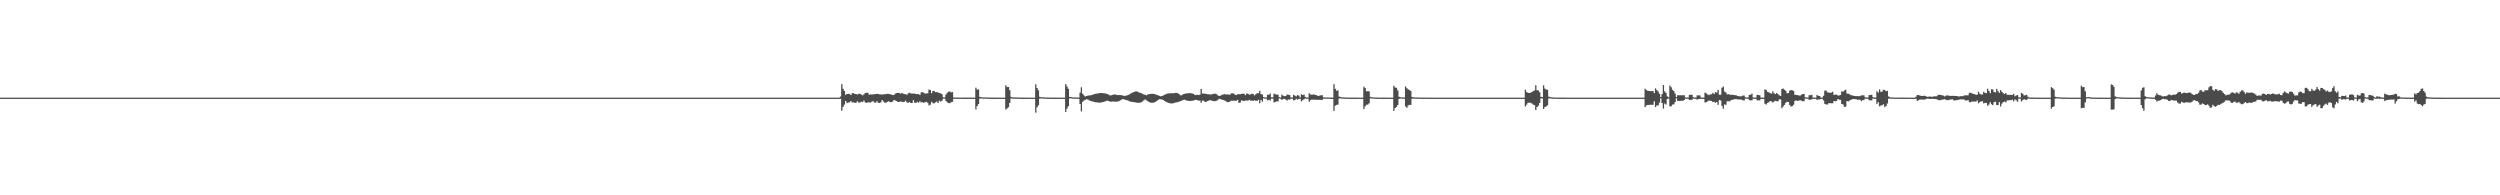 <?xml version="1.0" encoding="UTF-8"?>
<svg xmlns="http://www.w3.org/2000/svg" width="1920" height="150">
  <path d="M0 75.000h1v1.000H0zM1 75.000h1v1.000H1zM2 75.000h1v1.000H2zM3 75.000h1v1.000H3zM4 75.000h1v1.000H4zM5 75.000h1v1.000H5zM6 75.000h1v1.000H6zM7 75.000h1v1.000H7zM8 75.000h1v1.000H8zM9 75.000h1v1.000H9zM10 75.000h1v1.000H10zM11 75.000h1v1.000H11zM12 75.000h1v1.000H12zM13 75.000h1v1.000H13zM14 75.000h1v1.000H14zM15 75.000h1v1.000H15zM16 75.000h1v1.000H16zM17 75.000h1v1.000H17zM18 75.000h1v1.000H18zM19 75.000h1v1.000H19zM20 75.000h1v1.000H20zM21 75.000h1v1.000H21zM22 75.000h1v1.000H22zM23 75.000h1v1.000H23zM24 75.000h1v1.000H24zM25 75.000h1v1.000H25zM26 75.000h1v1.000H26zM27 75.000h1v1.000H27zM28 75.000h1v1.000H28zM29 75.000h1v1.000H29zM30 75.000h1v1.000H30zM31 75.000h1v1.000H31zM32 75.000h1v1.000H32zM33 75.000h1v1.000H33zM34 75.000h1v1.000H34zM35 75.000h1v1.000H35zM36 75.000h1v1.000H36zM37 75.000h1v1.000H37zM38 75.000h1v1.000H38zM39 75.000h1v1.000H39zM40 75.000h1v1.000H40zM41 75.000h1v1.000H41zM42 75.000h1v1.000H42zM43 75.000h1v1.000H43zM44 75.000h1v1.000H44zM45 75.000h1v1.000H45zM46 75.000h1v1.000H46zM47 75.000h1v1.000H47zM48 75.000h1v1.000H48zM49 75.000h1v1.000H49zM50 75.000h1v1.000H50zM51 75.000h1v1.000H51zM52 75.000h1v1.000H52zM53 75.000h1v1.000H53zM54 75.000h1v1.000H54zM55 75.000h1v1.000H55zM56 75.000h1v1.000H56zM57 75.000h1v1.000H57zM58 75.000h1v1.000H58zM59 75.000h1v1.000H59zM60 75.000h1v1.000H60zM61 75.000h1v1.000H61zM62 75.000h1v1.000H62zM63 75.000h1v1.000H63zM64 75.000h1v1.000H64zM65 75.000h1v1.000H65zM66 75.000h1v1.000H66zM67 75.000h1v1.000H67zM68 75.000h1v1.000H68zM69 75.000h1v1.000H69zM70 75.000h1v1.000H70zM71 75.000h1v1.000H71zM72 75.000h1v1.000H72zM73 75.000h1v1.000H73zM74 75.000h1v1.000H74zM75 75.000h1v1.000H75zM76 75.000h1v1.000H76zM77 75.000h1v1.000H77zM78 75.000h1v1.000H78zM79 75.000h1v1.000H79zM80 75.000h1v1.000H80zM81 75.000h1v1.000H81zM82 75.000h1v1.000H82zM83 75.000h1v1.000H83zM84 75.000h1v1.000H84zM85 75.000h1v1.000H85zM86 75.000h1v1.000H86zM87 75.000h1v1.000H87zM88 75.000h1v1.000H88zM89 75.000h1v1.000H89zM90 75.000h1v1.000H90zM91 75.000h1v1.000H91zM92 75.000h1v1.000H92zM93 75.000h1v1.000H93zM94 75.000h1v1.000H94zM95 75.000h1v1.000H95zM96 75.000h1v1.000H96zM97 75.000h1v1.000H97zM98 75.000h1v1.000H98zM99 75.000h1v1.000H99zM100 75.000h1v1.000H100zM101 75.000h1v1.000H101zM102 75.000h1v1.000H102zM103 75.000h1v1.000H103zM104 75.000h1v1.000H104zM105 75.000h1v1.000H105zM106 75.000h1v1.000H106zM107 75.000h1v1.000H107zM108 75.000h1v1.000H108zM109 75.000h1v1.000H109zM110 75.000h1v1.000H110zM111 75.000h1v1.000H111zM112 75.000h1v1.000H112zM113 75.000h1v1.000H113zM114 75.000h1v1.000H114zM115 75.000h1v1.000H115zM116 75.000h1v1.000H116zM117 75.000h1v1.000H117zM118 75.000h1v1.000H118zM119 75.000h1v1.000H119zM120 75.000h1v1.000H120zM121 75.000h1v1.000H121zM122 75.000h1v1.000H122zM123 75.000h1v1.000H123zM124 75.000h1v1.000H124zM125 75.000h1v1.000H125zM126 75.000h1v1.000H126zM127 75.000h1v1.000H127zM128 75.000h1v1.000H128zM129 75.000h1v1.000H129zM130 75.000h1v1.000H130zM131 75.000h1v1.000H131zM132 75.000h1v1.000H132zM133 75.000h1v1.000H133zM134 75.000h1v1.000H134zM135 75.000h1v1.000H135zM136 75.000h1v1.000H136zM137 75.000h1v1.000H137zM138 75.000h1v1.000H138zM139 75.000h1v1.000H139zM140 75.000h1v1.000H140zM141 75.000h1v1.000H141zM142 75.000h1v1.000H142zM143 75.000h1v1.000H143zM144 75.000h1v1.000H144zM145 75.000h1v1.000H145zM146 75.000h1v1.000H146zM147 75.000h1v1.000H147zM148 75.000h1v1.000H148zM149 75.000h1v1.000H149zM150 75.000h1v1.000H150zM151 75.000h1v1.000H151zM152 75.000h1v1.000H152zM153 75.000h1v1.000H153zM154 75.000h1v1.000H154zM155 75.000h1v1.000H155zM156 75.000h1v1.000H156zM157 75.000h1v1.000H157zM158 75.000h1v1.000H158zM159 75.000h1v1.000H159zM160 75.000h1v1.000H160zM161 75.000h1v1.000H161zM162 75.000h1v1.000H162zM163 75.000h1v1.000H163zM164 75.000h1v1.000H164zM165 75.000h1v1.000H165zM166 75.000h1v1.000H166zM167 75.000h1v1.000H167zM168 75.000h1v1.000H168zM169 75.000h1v1.000H169zM170 75.000h1v1.000H170zM171 75.000h1v1.000H171zM172 75.000h1v1.000H172zM173 75.000h1v1.000H173zM174 75.000h1v1.000H174zM175 75.000h1v1.000H175zM176 75.000h1v1.000H176zM177 75.000h1v1.000H177zM178 75.000h1v1.000H178zM179 75.000h1v1.000H179zM180 75.000h1v1.000H180zM181 75.000h1v1.000H181zM182 75.000h1v1.000H182zM183 75.000h1v1.000H183zM184 75.000h1v1.000H184zM185 75.000h1v1.000H185zM186 75.000h1v1.000H186zM187 75.000h1v1.000H187zM188 75.000h1v1.000H188zM189 75.000h1v1.000H189zM190 75.000h1v1.000H190zM191 75.000h1v1.000H191zM192 75.000h1v1.000H192zM193 75.000h1v1.000H193zM194 75.000h1v1.000H194zM195 75.000h1v1.000H195zM196 75.000h1v1.000H196zM197 75.000h1v1.000H197zM198 75.000h1v1.000H198zM199 75.000h1v1.000H199zM200 75.000h1v1.000H200zM201 75.000h1v1.000H201zM202 75.000h1v1.000H202zM203 75.000h1v1.000H203zM204 75.000h1v1.000H204zM205 75.000h1v1.000H205zM206 75.000h1v1.000H206zM207 75.000h1v1.000H207zM208 75.000h1v1.000H208zM209 75.000h1v1.000H209zM210 75.000h1v1.000H210zM211 75.000h1v1.000H211zM212 75.000h1v1.000H212zM213 75.000h1v1.000H213zM214 75.000h1v1.000H214zM215 75.000h1v1.000H215zM216 75.000h1v1.000H216zM217 75.000h1v1.000H217zM218 75.000h1v1.000H218zM219 75.000h1v1.000H219zM220 75.000h1v1.000H220zM221 75.000h1v1.000H221zM222 75.000h1v1.000H222zM223 75.000h1v1.000H223zM224 75.000h1v1.000H224zM225 75.000h1v1.000H225zM226 75.000h1v1.000H226zM227 75.000h1v1.000H227zM228 75.000h1v1.000H228zM229 75.000h1v1.000H229zM230 75.000h1v1.000H230zM231 75.000h1v1.000H231zM232 75.000h1v1.000H232zM233 75.000h1v1.000H233zM234 75.000h1v1.000H234zM235 75.000h1v1.000H235zM236 75.000h1v1.000H236zM237 75.000h1v1.000H237zM238 75.000h1v1.000H238zM239 75.000h1v1.000H239zM240 75.000h1v1.000H240zM241 75.000h1v1.000H241zM242 75.000h1v1.000H242zM243 75.000h1v1.000H243zM244 75.000h1v1.000H244zM245 75.000h1v1.000H245zM246 75.000h1v1.000H246zM247 75.000h1v1.000H247zM248 75.000h1v1.000H248zM249 75.000h1v1.000H249zM250 75.000h1v1.000H250zM251 75.000h1v1.000H251zM252 75.000h1v1.000H252zM253 75.000h1v1.000H253zM254 75.000h1v1.000H254zM255 75.000h1v1.000H255zM256 75.000h1v1.000H256zM257 75.000h1v1.000H257zM258 75.000h1v1.000H258zM259 75.000h1v1.000H259zM260 75.000h1v1.000H260zM261 75.000h1v1.000H261zM262 75.000h1v1.000H262zM263 75.000h1v1.000H263zM264 75.000h1v1.000H264zM265 75.000h1v1.000H265zM266 75.000h1v1.000H266zM267 75.000h1v1.000H267zM268 75.000h1v1.000H268zM269 75.000h1v1.000H269zM270 75.000h1v1.000H270zM271 75.000h1v1.000H271zM272 75.000h1v1.000H272zM273 75.000h1v1.000H273zM274 75.000h1v1.000H274zM275 75.000h1v1.000H275zM276 75.000h1v1.000H276zM277 75.000h1v1.000H277zM278 75.000h1v1.000H278zM279 75.000h1v1.000H279zM280 75.000h1v1.000H280zM281 75.000h1v1.000H281zM282 75.000h1v1.000H282zM283 75.000h1v1.000H283zM284 75.000h1v1.000H284zM285 75.000h1v1.000H285zM286 75.000h1v1.000H286zM287 75.000h1v1.000H287zM288 75.000h1v1.000H288zM289 75.000h1v1.000H289zM290 75.000h1v1.000H290zM291 75.000h1v1.000H291zM292 75.000h1v1.000H292zM293 75.000h1v1.000H293zM294 75.000h1v1.000H294zM295 75.000h1v1.000H295zM296 75.000h1v1.000H296zM297 75.000h1v1.000H297zM298 75.000h1v1.000H298zM299 75.000h1v1.000H299zM300 75.000h1v1.000H300zM301 75.000h1v1.000H301zM302 75.000h1v1.000H302zM303 75.000h1v1.000H303zM304 75.000h1v1.000H304zM305 75.000h1v1.000H305zM306 75.000h1v1.000H306zM307 75.000h1v1.000H307zM308 75.000h1v1.000H308zM309 75.000h1v1.000H309zM310 75.000h1v1.000H310zM311 75.000h1v1.000H311zM312 75.000h1v1.000H312zM313 75.000h1v1.000H313zM314 75.000h1v1.000H314zM315 75.000h1v1.000H315zM316 75.000h1v1.000H316zM317 75.000h1v1.000H317zM318 75.000h1v1.000H318zM319 75.000h1v1.000H319zM320 75.000h1v1.000H320zM321 75.000h1v1.000H321zM322 75.000h1v1.000H322zM323 75.000h1v1.000H323zM324 75.000h1v1.000H324zM325 75.000h1v1.000H325zM326 75.000h1v1.000H326zM327 75.000h1v1.000H327zM328 75.000h1v1.000H328zM329 75.000h1v1.000H329zM330 75.000h1v1.000H330zM331 75.000h1v1.000H331zM332 75.000h1v1.000H332zM333 75.000h1v1.000H333zM334 75.000h1v1.000H334zM335 75.000h1v1.000H335zM336 75.000h1v1.000H336zM337 75.000h1v1.000H337zM338 75.000h1v1.000H338zM339 75.000h1v1.000H339zM340 75.000h1v1.000H340zM341 75.000h1v1.000H341zM342 75.000h1v1.000H342zM343 75.000h1v1.000H343zM344 75.000h1v1.000H344zM345 75.000h1v1.000H345zM346 75.000h1v1.000H346zM347 75.000h1v1.000H347zM348 75.000h1v1.000H348zM349 75.000h1v1.000H349zM350 75.000h1v1.000H350zM351 75.000h1v1.000H351zM352 75.000h1v1.000H352zM353 75.000h1v1.000H353zM354 75.000h1v1.000H354zM355 75.000h1v1.000H355zM356 75.000h1v1.000H356zM357 75.000h1v1.000H357zM358 75.000h1v1.000H358zM359 75.000h1v1.000H359zM360 75.000h1v1.000H360zM361 75.000h1v1.000H361zM362 75.000h1v1.000H362zM363 75.000h1v1.000H363zM364 75.000h1v1.000H364zM365 75.000h1v1.000H365zM366 75.000h1v1.000H366zM367 75.000h1v1.000H367zM368 75.000h1v1.000H368zM369 75.000h1v1.000H369zM370 75.000h1v1.000H370zM371 75.000h1v1.000H371zM372 75.000h1v1.000H372zM373 75.000h1v1.000H373zM374 75.000h1v1.000H374zM375 75.000h1v1.000H375zM376 75.000h1v1.000H376zM377 75.000h1v1.000H377zM378 75.000h1v1.000H378zM379 75.000h1v1.000H379zM380 75.000h1v1.000H380zM381 75.000h1v1.000H381zM382 75.000h1v1.000H382zM383 75.000h1v1.000H383zM384 75.000h1v1.000H384zM385 75.000h1v1.000H385zM386 75.000h1v1.000H386zM387 75.000h1v1.000H387zM388 75.000h1v1.000H388zM389 75.000h1v1.000H389zM390 75.000h1v1.000H390zM391 75.000h1v1.000H391zM392 75.000h1v1.000H392zM393 75.000h1v1.000H393zM394 75.000h1v1.000H394zM395 75.000h1v1.000H395zM396 75.000h1v1.000H396zM397 75.000h1v1.000H397zM398 75.000h1v1.000H398zM399 75.000h1v1.000H399zM400 75.000h1v1.000H400zM401 75.000h1v1.000H401zM402 75.000h1v1.000H402zM403 75.000h1v1.000H403zM404 75.000h1v1.000H404zM405 75.000h1v1.000H405zM406 75.000h1v1.000H406zM407 75.000h1v1.000H407zM408 75.000h1v1.000H408zM409 75.000h1v1.000H409zM410 75.000h1v1.000H410zM411 75.000h1v1.000H411zM412 75.000h1v1.000H412zM413 75.000h1v1.000H413zM414 75.000h1v1.000H414zM415 75.000h1v1.000H415zM416 75.000h1v1.000H416zM417 75.000h1v1.000H417zM418 75.000h1v1.000H418zM419 75.000h1v1.000H419zM420 75.000h1v1.000H420zM421 75.000h1v1.000H421zM422 75.000h1v1.000H422zM423 75.000h1v1.000H423zM424 75.000h1v1.000H424zM425 75.000h1v1.000H425zM426 75.000h1v1.000H426zM427 75.000h1v1.000H427zM428 75.000h1v1.000H428zM429 75.000h1v1.000H429zM430 75.000h1v1.000H430zM431 75.000h1v1.000H431zM432 75.000h1v1.000H432zM433 75.000h1v1.000H433zM434 75.000h1v1.000H434zM435 75.000h1v1.000H435zM436 75.000h1v1.000H436zM437 75.000h1v1.000H437zM438 75.000h1v1.000H438zM439 75.000h1v1.000H439zM440 75.000h1v1.000H440zM441 75.000h1v1.000H441zM442 75.000h1v1.000H442zM443 75.000h1v1.000H443zM444 75.000h1v1.000H444zM445 75.000h1v1.000H445zM446 75.000h1v1.000H446zM447 75.000h1v1.000H447zM448 75.000h1v1.000H448zM449 75.000h1v1.000H449zM450 75.000h1v1.000H450zM451 75.000h1v1.000H451zM452 75.000h1v1.000H452zM453 75.000h1v1.000H453zM454 75.000h1v1.000H454zM455 75.000h1v1.000H455zM456 75.000h1v1.000H456zM457 75.000h1v1.000H457zM458 75.000h1v1.000H458zM459 75.000h1v1.000H459zM460 75.000h1v1.000H460zM461 75.000h1v1.000H461zM462 75.000h1v1.000H462zM463 75.000h1v1.000H463zM464 75.000h1v1.000H464zM465 75.000h1v1.000H465zM466 75.000h1v1.000H466zM467 75.000h1v1.000H467zM468 75.000h1v1.000H468zM469 75.000h1v1.000H469zM470 75.000h1v1.000H470zM471 75.000h1v1.000H471zM472 75.000h1v1.000H472zM473 75.000h1v1.000H473zM474 75.000h1v1.000H474zM475 75.000h1v1.000H475zM476 75.000h1v1.000H476zM477 75.000h1v1.000H477zM478 75.000h1v1.000H478zM479 75.000h1v1.000H479zM480 75.000h1v1.000H480zM481 75.000h1v1.000H481zM482 75.000h1v1.000H482zM483 75.000h1v1.000H483zM484 75.000h1v1.000H484zM485 75.000h1v1.000H485zM486 75.000h1v1.000H486zM487 75.000h1v1.000H487zM488 75.000h1v1.000H488zM489 75.000h1v1.000H489zM490 75.000h1v1.000H490zM491 75.000h1v1.000H491zM492 75.000h1v1.000H492zM493 75.000h1v1.000H493zM494 75.000h1v1.000H494zM495 75.000h1v1.000H495zM496 75.000h1v1.000H496zM497 75.000h1v1.000H497zM498 75.000h1v1.000H498zM499 75.000h1v1.000H499zM500 75.000h1v1.000H500zM501 75.000h1v1.000H501zM502 75.000h1v1.000H502zM503 75.000h1v1.000H503zM504 75.000h1v1.000H504zM505 75.000h1v1.000H505zM506 75.000h1v1.000H506zM507 75.000h1v1.000H507zM508 75.000h1v1.000H508zM509 75.000h1v1.000H509zM510 75.000h1v1.000H510zM511 75.000h1v1.000H511zM512 75.000h1v1.000H512zM513 75.000h1v1.000H513zM514 75.000h1v1.000H514zM515 75.000h1v1.000H515zM516 75.000h1v1.000H516zM517 75.000h1v1.000H517zM518 75.000h1v1.000H518zM519 75.000h1v1.000H519zM520 75.000h1v1.000H520zM521 75.000h1v1.000H521zM522 75.000h1v1.000H522zM523 75.000h1v1.000H523zM524 75.000h1v1.000H524zM525 75.000h1v1.000H525zM526 75.000h1v1.000H526zM527 75.000h1v1.000H527zM528 75.000h1v1.000H528zM529 75.000h1v1.000H529zM530 75.000h1v1.000H530zM531 75.000h1v1.000H531zM532 75.000h1v1.000H532zM533 75.000h1v1.000H533zM534 75.000h1v1.000H534zM535 75.000h1v1.000H535zM536 75.000h1v1.000H536zM537 75.000h1v1.000H537zM538 75.000h1v1.000H538zM539 75.000h1v1.000H539zM540 75.000h1v1.000H540zM541 75.000h1v1.000H541zM542 75.000h1v1.000H542zM543 75.000h1v1.000H543zM544 75.000h1v1.000H544zM545 75.000h1v1.000H545zM546 75.000h1v1.000H546zM547 75.000h1v1.000H547zM548 75.000h1v1.000H548zM549 75.000h1v1.000H549zM550 75.000h1v1.000H550zM551 75.000h1v1.000H551zM552 75.000h1v1.000H552zM553 75.000h1v1.000H553zM554 75.000h1v1.000H554zM555 75.000h1v1.000H555zM556 75.000h1v1.000H556zM557 75.000h1v1.000H557zM558 75.000h1v1.000H558zM559 75.000h1v1.000H559zM560 75.000h1v1.000H560zM561 75.000h1v1.000H561zM562 75.000h1v1.000H562zM563 75.000h1v1.000H563zM564 75.000h1v1.000H564zM565 75.000h1v1.000H565zM566 75.000h1v1.000H566zM567 75.000h1v1.000H567zM568 75.000h1v1.000H568zM569 75.000h1v1.000H569zM570 75.000h1v1.000H570zM571 75.000h1v1.000H571zM572 75.000h1v1.000H572zM573 75.000h1v1.000H573zM574 75.000h1v1.000H574zM575 75.000h1v1.000H575zM576 75.000h1v1.000H576zM577 75.000h1v1.000H577zM578 75.000h1v1.000H578zM579 75.000h1v1.000H579zM580 75.000h1v1.000H580zM581 75.000h1v1.000H581zM582 75.000h1v1.000H582zM583 75.000h1v1.000H583zM584 75.000h1v1.000H584zM585 75.000h1v1.000H585zM586 75.000h1v1.000H586zM587 75.000h1v1.000H587zM588 75.000h1v1.000H588zM589 75.000h1v1.000H589zM590 75.000h1v1.000H590zM591 75.000h1v1.000H591zM592 75.000h1v1.000H592zM593 75.000h1v1.000H593zM594 75.000h1v1.000H594zM595 75.000h1v1.000H595zM596 75.000h1v1.000H596zM597 75.000h1v1.000H597zM598 75.000h1v1.000H598zM599 75.000h1v1.000H599zM600 75.000h1v1.000H600zM601 75.000h1v1.000H601zM602 75.000h1v1.000H602zM603 75.000h1v1.000H603zM604 75.000h1v1.000H604zM605 75.000h1v1.000H605zM606 75.000h1v1.000H606zM607 75.000h1v1.000H607zM608 75.000h1v1.000H608zM609 75.000h1v1.000H609zM610 75.000h1v1.000H610zM611 75.000h1v1.000H611zM612 75.000h1v1.000H612zM613 75.000h1v1.000H613zM614 75.000h1v1.000H614zM615 75.000h1v1.000H615zM616 75.000h1v1.000H616zM617 75.000h1v1.000H617zM618 75.000h1v1.000H618zM619 75.000h1v1.000H619zM620 75.000h1v1.000H620zM621 75.000h1v1.000H621zM622 75.000h1v1.000H622zM623 75.000h1v1.000H623zM624 75.000h1v1.000H624zM625 75.000h1v1.000H625zM626 75.000h1v1.000H626zM627 75.000h1v1.000H627zM628 75.000h1v1.000H628zM629 75.000h1v1.000H629zM630 75.000h1v1.000H630zM631 75.000h1v1.000H631zM632 75.000h1v1.000H632zM633 75.000h1v1.000H633zM634 75.000h1v1.000H634zM635 75.000h1v1.000H635zM636 75.000h1v1.000H636zM637 75.000h1v1.000H637zM638 75.000h1v1.000H638zM639 75.000h1v1.000H639zM640 75.000h1v1.000H640zM641 75.000h1v1.000H641zM642 75.000h1v1.000H642zM643 75.000h1v1.000H643zM644 75.000h1v1.000H644zM645 74.115h1v1.750H645zM646 64.617h1v20.448H646zM647 68.200h1v13.897H647zM648 69.814h1v10.555H648zM649 72.830h1v4.750H649zM650 72.180h1v7.041H650zM651 72.058h1v6.643H651zM652 72.156h1v6.498H652zM653 73.018h1v4.574H653zM654 71.590h1v7.224H654zM655 71.546h1v6.944H655zM656 72.152h1v6.865H656zM657 72.246h1v6.608H657zM658 72.544h1v5.209H658zM659 72.023h1v6.797H659zM660 72.057h1v6.638H660zM661 72.579h1v5.565H661zM662 73.199h1v5.161H662zM663 72.448h1v4.770H663zM664 71.423h1v7.222H664zM665 71.283h1v7.734H665zM666 71.219h1v7.380H666zM667 72.692h1v5.846H667zM668 72.438h1v6.431H668zM669 72.644h1v5.505H669zM670 72.445h1v5.184H670zM671 72.396h1v6.302H671zM672 72.222h1v6.688H672zM673 72.062h1v5.721H673zM674 72.202h1v6.684H674zM675 72.476h1v6.623H675zM676 72.479h1v6.108H676zM677 72.579h1v4.233H677zM678 72.493h1v5.493H678zM679 72.345h1v6.488H679zM680 72.228h1v6.621H680zM681 72.030h1v6.141H681zM682 72.140h1v5.598H682zM683 72.320h1v6.126H683zM684 72.625h1v5.826H684zM685 72.951h1v5.154H685zM686 72.974h1v3.886H686zM687 71.927h1v5.201H687zM688 71.463h1v6.083H688zM689 71.344h1v6.958H689zM690 71.306h1v7.042H690zM691 71.973h1v5.957H691zM692 71.480h1v6.614H692zM693 71.798h1v6.655H693zM694 72.311h1v5.868H694zM695 72.243h1v5.075H695zM696 72.782h1v5.807H696zM697 71.714h1v7.273H697zM698 71.236h1v7.098H698zM699 71.745h1v7.374H699zM700 71.828h1v7.265H700zM701 71.837h1v5.127H701zM702 71.881h1v7.012H702zM703 72.248h1v6.749H703zM704 72.271h1v5.890H704zM705 72.221h1v6.644H705zM706 72.914h1v4.876H706zM707 70.898h1v7.805H707zM708 70.809h1v7.728H708zM709 71.232h1v7.778H709zM710 71.897h1v6.521H710zM711 71.778h1v6.456H711zM712 71.605h1v7.287H712zM713 68.766h1v12.243H713zM714 69.156h1v11.244H714zM715 71.561h1v6.602H715zM716 69.797h1v9.519H716zM717 69.932h1v9.370H717zM718 70.793h1v7.798H718zM719 70.668h1v7.297H719zM720 71.133h1v7.988H720zM721 71.452h1v5.881H721zM722 71.681h1v6.357H722zM723 72.388h1v4.935H723zM724 74.771h1v1.000H724zM725 74.773h1v1.000H725zM726 72.539h1v4.971H726zM727 71.236h1v7.304H727zM728 70.418h1v8.807H728zM729 70.308h1v8.952H729zM730 70.896h1v7.615H730zM731 70.682h1v7.508H731zM732 74.808h1v1.000H732zM733 74.922h1v1.000H733zM734 74.879h1v1.000H734zM735 74.922h1v1.000H735zM736 74.933h1v1.000H736zM737 74.935h1v1.000H737zM738 74.939h1v1.000H738zM739 74.977h1v1.000H739zM740 74.960h1v1.000H740zM741 74.968h1v1.000H741zM742 74.969h1v1.000H742zM743 74.969h1v1.000H743zM744 74.974h1v1.000H744zM745 74.975h1v1.000H745zM746 74.981h1v1.000H746zM747 74.987h1v1.000H747zM748 74.991h1v1.000H748zM749 67.330h1v16.674H749zM750 68.795h1v12.669H750zM751 68.653h1v11.257H751zM752 74.404h1v1.337H752zM753 74.625h1v1.000H753zM754 74.728h1v1.000H754zM755 74.840h1v1.000H755zM756 74.781h1v1.000H756zM757 74.799h1v1.000H757zM758 74.858h1v1.000H758zM759 74.879h1v1.000H759zM760 74.924h1v1.000H760zM761 74.962h1v1.000H761zM762 74.962h1v1.000H762zM763 74.962h1v1.000H763zM764 74.963h1v1.000H764zM765 74.974h1v1.000H765zM766 74.977h1v1.000H766zM767 74.993h1v1.000H767zM768 74.995h1v1.000H768zM769 74.992h1v1.000H769zM770 74.992h1v1.000H770zM771 74.993h1v1.000H771zM772 65.523h1v18.591H772zM773 66.883h1v16.375H773zM774 66.821h1v15.566H774zM775 69.254h1v9.725H775zM776 74.392h1v1.253H776zM777 74.687h1v1.000H777zM778 74.810h1v1.000H778zM779 74.812h1v1.000H779zM780 74.833h1v1.000H780zM781 74.864h1v1.000H781zM782 74.915h1v1.000H782zM783 74.928h1v1.000H783zM784 74.959h1v1.000H784zM785 74.976h1v1.000H785zM786 74.975h1v1.000H786zM787 74.967h1v1.000H787zM788 74.966h1v1.000H788zM789 74.970h1v1.000H789zM790 74.985h1v1.000H790zM791 74.990h1v1.000H791zM792 74.990h1v1.000H792zM793 74.986h1v1.000H793zM794 74.992h1v1.000H794zM795 64.743h1v21.767H795zM796 67.561h1v14.821H796zM797 69.300h1v11.584H797zM798 74.332h1v1.389H798zM799 74.689h1v1.000H799zM800 74.679h1v1.000H800zM801 74.826h1v1.000H801zM802 74.800h1v1.000H802zM803 74.851h1v1.000H803zM804 74.924h1v1.000H804zM805 74.920h1v1.000H805zM806 74.935h1v1.000H806zM807 74.978h1v1.000H807zM808 74.978h1v1.000H808zM809 74.978h1v1.000H809zM810 74.969h1v1.000H810zM811 74.972h1v1.000H811zM812 74.976h1v1.000H812zM813 74.989h1v1.000H813zM814 74.994h1v1.000H814zM815 74.987h1v1.000H815zM816 74.992h1v1.000H816zM817 74.993h1v1.000H817zM818 64.573h1v21.466H818zM819 66.430h1v16.918H819zM820 68.223h1v13.413H820zM821 74.383h1v1.165H821zM822 74.514h1v1.000H822zM823 74.760h1v1.000H823zM824 74.837h1v1.000H824zM825 74.816h1v1.000H825zM826 74.855h1v1.000H826zM827 74.902h1v1.000H827zM828 74.917h1v1.000H828zM829 71.182h1v8.676H829zM830 67.008h1v18.559H830zM831 71.970h1v6.226H831zM832 73.289h1v3.990H832zM833 74.078h1v2.591H833zM834 73.725h1v2.529H834zM835 73.441h1v3.013H835zM836 73.284h1v3.760H836zM837 73.247h1v4.220H837zM838 72.941h1v4.834H838zM839 72.635h1v5.403H839zM840 72.228h1v6.089H840zM841 71.970h1v6.576H841zM842 71.809h1v6.803H842zM843 71.728h1v7.074H843zM844 71.504h1v7.366H844zM845 71.433h1v7.357H845zM846 71.452h1v6.985H846zM847 71.638h1v6.658H847zM848 71.664h1v6.319H848zM849 71.888h1v5.691H849zM850 72.272h1v4.956H850zM851 72.670h1v4.973H851zM852 73.269h1v4.735H852zM853 73.153h1v4.968H853zM854 72.870h1v5.052H854zM855 72.583h1v5.457H855zM856 72.475h1v5.562H856zM857 72.821h1v5.239H857zM858 73.055h1v4.940H858zM859 72.942h1v4.682H859zM860 73.001h1v4.049H860zM861 73.163h1v3.258H861zM862 73.411h1v2.671H862zM863 73.638h1v2.752H863zM864 73.572h1v3.144H864zM865 73.255h1v3.724H865zM866 72.879h1v4.493H866zM867 72.432h1v5.378H867zM868 71.731h1v6.379H868zM869 71.240h1v7.037H869zM870 70.787h1v7.624H870zM871 70.453h1v8.109H871zM872 70.147h1v8.590H872zM873 70.354h1v8.560H873zM874 70.837h1v8.133H874zM875 71.285h1v7.616H875zM876 71.500h1v7.041H876zM877 72.122h1v5.802H877zM878 72.611h1v4.464H878zM879 72.753h1v3.592H879zM880 73.184h1v3.866H880zM881 72.568h1v5.146H881zM882 72.324h1v6.053H882zM883 72.143h1v6.635H883zM884 72.016h1v6.895H884zM885 72.024h1v6.853H885zM886 72.198h1v6.439H886zM887 72.529h1v5.638H887zM888 72.844h1v4.684H888zM889 73.248h1v3.447H889zM890 73.644h1v2.471H890zM891 73.972h1v2.292H891zM892 73.740h1v2.718H892zM893 73.261h1v3.624H893zM894 72.729h1v4.862H894zM895 72.284h1v5.876H895zM896 71.836h1v6.861H896zM897 71.797h1v7.188H897zM898 71.687h1v7.611H898zM899 71.584h1v7.882H899zM900 71.568h1v7.822H900zM901 71.669h1v7.537H901zM902 71.326h1v7.477H902zM903 71.356h1v7.252H903zM904 71.530h1v6.945H904zM905 72.182h1v5.958H905zM906 73.149h1v4.526H906zM907 73.179h1v4.126H907zM908 72.502h1v4.437H908zM909 72.102h1v4.377H909zM910 71.887h1v5.030H910zM911 71.679h1v5.548H911zM912 71.604h1v5.845H912zM913 71.546h1v5.977H913zM914 71.557h1v5.985H914zM915 71.720h1v5.696H915zM916 72.138h1v5.078H916zM917 72.700h1v4.214H917zM918 73.085h1v3.546H918zM919 72.699h1v4.188H919zM920 72.998h1v4.313H920zM921 72.721h1v4.527H921zM922 68.274h1v10.679H922zM923 71.854h1v5.432H923zM924 71.746h1v5.624H924zM925 72.070h1v6.259H925zM926 72.083h1v5.998H926zM927 72.415h1v5.223H927zM928 72.445h1v4.760H928zM929 72.559h1v4.342H929zM930 72.504h1v4.787H930zM931 72.230h1v5.229H931zM932 71.953h1v5.748H932zM933 71.983h1v5.640H933zM934 72.412h1v4.896H934zM935 73.349h1v3.203H935zM936 73.716h1v2.122H936zM937 73.401h1v2.790H937zM938 72.832h1v3.691H938zM939 72.529h1v4.319H939zM940 72.359h1v4.786H940zM941 72.444h1v5.236H941zM942 72.587h1v5.889H942zM943 72.480h1v5.881H943zM944 72.802h1v5.274H944zM945 71.800h1v5.511H945zM946 71.606h1v5.817H946zM947 71.817h1v5.395H947zM948 72.662h1v4.813H948zM949 73.024h1v4.268H949zM950 72.417h1v4.292H950zM951 72.370h1v6.651H951zM952 72.344h1v6.471H952zM953 72.105h1v4.999H953zM954 71.922h1v5.429H954zM955 72.003h1v5.611H955zM956 73.052h1v4.166H956zM957 71.825h1v5.379H957zM958 71.986h1v5.347H958zM959 72.708h1v3.953H959zM960 72.553h1v4.685H960zM961 71.980h1v5.337H961zM962 72.244h1v5.198H962zM963 73.277h1v3.739H963zM964 72.325h1v5.077H964zM965 71.585h1v5.843H965zM966 71.619h1v5.075H966zM967 69.835h1v9.449H967zM968 72.335h1v4.361H968zM969 72.556h1v5.529H969zM970 74.528h1v1.000H970zM971 74.832h1v1.000H971zM972 74.835h1v1.000H972zM973 72.663h1v4.440H973zM974 72.859h1v3.737H974zM975 71.829h1v5.453H975zM976 74.719h1v1.000H976zM977 74.769h1v1.000H977zM978 71.889h1v6.745H978zM979 72.374h1v5.896H979zM980 72.641h1v5.077H980zM981 72.680h1v5.322H981zM982 74.551h1v1.000H982zM983 74.880h1v1.000H983zM984 72.716h1v4.088H984zM985 73.541h1v2.454H985zM986 73.902h1v2.057H986zM987 73.802h1v2.686H987zM988 72.544h1v4.649H988zM989 72.808h1v3.637H989zM990 72.988h1v3.480H990zM991 74.874h1v1.000H991zM992 74.893h1v1.000H992zM993 72.779h1v4.270H993zM994 73.482h1v3.409H994zM995 74.049h1v1.723H995zM996 73.001h1v3.569H996zM997 73.437h1v2.551H997zM998 74.856h1v1.000H998zM999 72.391h1v5.503H999zM1000 73.066h1v3.842H1000zM1001 72.584h1v3.720H1001zM1002 74.414h1v1.196H1002zM1003 74.859h1v1.000H1003zM1004 74.892h1v1.000H1004zM1005 71.559h1v6.647H1005zM1006 72.600h1v4.375H1006zM1007 72.699h1v3.829H1007zM1008 72.601h1v3.933H1008zM1009 72.650h1v3.860H1009zM1010 72.935h1v3.692H1010zM1011 73.310h1v3.359H1011zM1012 73.718h1v2.922H1012zM1013 73.412h1v3.224H1013zM1014 73.151h1v3.546H1014zM1015 73.094h1v3.619H1015zM1016 74.808h1v1.000H1016zM1017 74.853h1v1.000H1017zM1018 74.853h1v1.000H1018zM1019 74.868h1v1.000H1019zM1020 74.888h1v1.000H1020zM1021 74.922h1v1.000H1021zM1022 74.961h1v1.000H1022zM1023 74.973h1v1.000H1023zM1024 64.662h1v20.494H1024zM1025 68.175h1v12.961H1025zM1026 69.766h1v10.842H1026zM1027 69.312h1v11.037H1027zM1028 74.204h1v1.509H1028zM1029 74.468h1v1.065H1029zM1030 74.738h1v1.000H1030zM1031 74.824h1v1.000H1031zM1032 74.859h1v1.000H1032zM1033 74.904h1v1.000H1033zM1034 74.915h1v1.000H1034zM1035 74.928h1v1.000H1035zM1036 74.944h1v1.000H1036zM1037 74.968h1v1.000H1037zM1038 74.969h1v1.000H1038zM1039 74.962h1v1.000H1039zM1040 74.962h1v1.000H1040zM1041 74.965h1v1.000H1041zM1042 74.972h1v1.000H1042zM1043 74.990h1v1.000H1043zM1044 74.991h1v1.000H1044zM1045 74.987h1v1.000H1045zM1046 74.988h1v1.000H1046zM1047 66.577h1v17.136H1047zM1048 67.653h1v13.936H1048zM1049 70.210h1v10.258H1049zM1050 69.987h1v10.308H1050zM1051 70.219h1v9.154H1051zM1052 74.401h1v1.138H1052zM1053 74.684h1v1.000H1053zM1054 74.730h1v1.000H1054zM1055 74.788h1v1.000H1055zM1056 74.883h1v1.000H1056zM1057 74.909h1v1.000H1057zM1058 74.924h1v1.000H1058zM1059 74.945h1v1.000H1059zM1060 74.955h1v1.000H1060zM1061 74.976h1v1.000H1061zM1062 74.962h1v1.000H1062zM1063 74.966h1v1.000H1063zM1064 74.970h1v1.000H1064zM1065 74.979h1v1.000H1065zM1066 74.988h1v1.000H1066zM1067 74.989h1v1.000H1067zM1068 74.985h1v1.000H1068zM1069 74.986h1v1.000H1069zM1070 65.849h1v19.372H1070zM1071 67.231h1v15.675H1071zM1072 67.454h1v14.632H1072zM1073 69.409h1v11.234H1073zM1074 74.267h1v1.627H1074zM1075 74.666h1v1.000H1075zM1076 74.782h1v1.000H1076zM1077 74.806h1v1.000H1077zM1078 74.818h1v1.000H1078zM1079 66.408h1v15.345H1079zM1080 67.718h1v15.112H1080zM1081 68.677h1v12.338H1081zM1082 69.159h1v11.400H1082zM1083 69.874h1v10.703H1083zM1084 74.434h1v1.347H1084zM1085 74.682h1v1.000H1085zM1086 74.866h1v1.000H1086zM1087 74.887h1v1.000H1087zM1088 74.873h1v1.000H1088zM1089 74.897h1v1.000H1089zM1090 74.919h1v1.000H1090zM1091 74.927h1v1.000H1091zM1092 74.936h1v1.000H1092zM1093 74.963h1v1.000H1093zM1094 74.939h1v1.000H1094zM1095 74.954h1v1.000H1095zM1096 74.950h1v1.000H1096zM1097 74.967h1v1.000H1097zM1098 74.975h1v1.000H1098zM1099 74.987h1v1.000H1099zM1100 74.991h1v1.000H1100zM1101 74.986h1v1.000H1101zM1102 74.993h1v1.000H1102zM1103 74.996h1v1.000H1103zM1104 74.998h1v1.000H1104zM1105 74.998h1v1.000H1105zM1106 74.998h1v1.000H1106zM1107 74.999h1v1.000H1107zM1108 75.000h1v1.000H1108zM1109 75.000h1v1.000H1109zM1110 75.000h1v1.000H1110zM1111 75.000h1v1.000H1111zM1112 75.000h1v1.000H1112zM1113 75.000h1v1.000H1113zM1114 75.000h1v1.000H1114zM1115 75.000h1v1.000H1115zM1116 75.000h1v1.000H1116zM1117 75.000h1v1.000H1117zM1118 75.000h1v1.000H1118zM1119 75.000h1v1.000H1119zM1120 75.000h1v1.000H1120zM1121 75.000h1v1.000H1121zM1122 75.000h1v1.000H1122zM1123 75.000h1v1.000H1123zM1124 75.000h1v1.000H1124zM1125 75.000h1v1.000H1125zM1126 75.000h1v1.000H1126zM1127 75.000h1v1.000H1127zM1128 75.000h1v1.000H1128zM1129 75.000h1v1.000H1129zM1130 75.000h1v1.000H1130zM1131 75.000h1v1.000H1131zM1132 75.000h1v1.000H1132zM1133 75.000h1v1.000H1133zM1134 75.000h1v1.000H1134zM1135 75.000h1v1.000H1135zM1136 75.000h1v1.000H1136zM1137 75.000h1v1.000H1137zM1138 75.000h1v1.000H1138zM1139 75.000h1v1.000H1139zM1140 75.000h1v1.000H1140zM1141 75.000h1v1.000H1141zM1142 75.000h1v1.000H1142zM1143 75.000h1v1.000H1143zM1144 75.000h1v1.000H1144zM1145 75.000h1v1.000H1145zM1146 75.000h1v1.000H1146zM1147 75.000h1v1.000H1147zM1148 75.000h1v1.000H1148zM1149 75.000h1v1.000H1149zM1150 75.000h1v1.000H1150zM1151 75.000h1v1.000H1151zM1152 75.000h1v1.000H1152zM1153 75.000h1v1.000H1153zM1154 75.000h1v1.000H1154zM1155 75.000h1v1.000H1155zM1156 75.000h1v1.000H1156zM1157 75.000h1v1.000H1157zM1158 75.000h1v1.000H1158zM1159 75.000h1v1.000H1159zM1160 75.000h1v1.000H1160zM1161 75.000h1v1.000H1161zM1162 75.000h1v1.000H1162zM1163 75.000h1v1.000H1163zM1164 75.000h1v1.000H1164zM1165 75.000h1v1.000H1165zM1166 75.000h1v1.000H1166zM1167 75.000h1v1.000H1167zM1168 75.000h1v1.000H1168zM1169 75.000h1v1.000H1169zM1170 75.000h1v1.000H1170zM1171 68.853h1v12.942H1171zM1172 70.704h1v9.696H1172zM1173 71.285h1v7.691H1173zM1174 71.434h1v7.351H1174zM1175 71.213h1v7.740H1175zM1176 70.693h1v8.825H1176zM1177 69.944h1v10.366H1177zM1178 69.459h1v11.298H1178zM1179 65.446h1v19.047H1179zM1180 69.302h1v12.929H1180zM1181 69.446h1v11.708H1181zM1182 70.841h1v8.221H1182zM1183 74.377h1v1.169H1183zM1184 74.483h1v1.068H1184zM1185 65.530h1v18.255H1185zM1186 68.050h1v14.160H1186zM1187 68.689h1v13.048H1187zM1188 68.988h1v11.898H1188zM1189 74.239h1v1.381H1189zM1190 74.479h1v1.031H1190zM1191 74.788h1v1.000H1191zM1192 74.810h1v1.000H1192zM1193 74.881h1v1.000H1193zM1194 74.904h1v1.000H1194zM1195 74.945h1v1.000H1195zM1196 74.943h1v1.000H1196zM1197 74.929h1v1.000H1197zM1198 74.964h1v1.000H1198zM1199 74.957h1v1.000H1199zM1200 74.966h1v1.000H1200zM1201 74.970h1v1.000H1201zM1202 74.975h1v1.000H1202zM1203 74.988h1v1.000H1203zM1204 74.987h1v1.000H1204zM1205 74.990h1v1.000H1205zM1206 74.991h1v1.000H1206zM1207 74.993h1v1.000H1207zM1208 74.993h1v1.000H1208zM1209 74.995h1v1.000H1209zM1210 74.996h1v1.000H1210zM1211 74.997h1v1.000H1211zM1212 74.998h1v1.000H1212zM1213 74.999h1v1.000H1213zM1214 75.000h1v1.000H1214zM1215 75.000h1v1.000H1215zM1216 75.000h1v1.000H1216zM1217 75.000h1v1.000H1217zM1218 75.000h1v1.000H1218zM1219 75.000h1v1.000H1219zM1220 75.000h1v1.000H1220zM1221 75.000h1v1.000H1221zM1222 75.000h1v1.000H1222zM1223 75.000h1v1.000H1223zM1224 75.000h1v1.000H1224zM1225 75.000h1v1.000H1225zM1226 75.000h1v1.000H1226zM1227 75.000h1v1.000H1227zM1228 75.000h1v1.000H1228zM1229 75.000h1v1.000H1229zM1230 75.000h1v1.000H1230zM1231 75.000h1v1.000H1231zM1232 75.000h1v1.000H1232zM1233 75.000h1v1.000H1233zM1234 75.000h1v1.000H1234zM1235 75.000h1v1.000H1235zM1236 75.000h1v1.000H1236zM1237 75.000h1v1.000H1237zM1238 75.000h1v1.000H1238zM1239 75.000h1v1.000H1239zM1240 75.000h1v1.000H1240zM1241 75.000h1v1.000H1241zM1242 75.000h1v1.000H1242zM1243 75.000h1v1.000H1243zM1244 75.000h1v1.000H1244zM1245 75.000h1v1.000H1245zM1246 75.000h1v1.000H1246zM1247 75.000h1v1.000H1247zM1248 75.000h1v1.000H1248zM1249 75.000h1v1.000H1249zM1250 75.000h1v1.000H1250zM1251 75.000h1v1.000H1251zM1252 75.000h1v1.000H1252zM1253 75.000h1v1.000H1253zM1254 75.000h1v1.000H1254zM1255 75.000h1v1.000H1255zM1256 75.000h1v1.000H1256zM1257 75.000h1v1.000H1257zM1258 75.000h1v1.000H1258zM1259 75.000h1v1.000H1259zM1260 75.000h1v1.000H1260zM1261 75.000h1v1.000H1261zM1262 75.000h1v1.000H1262zM1263 68.080h1v14.158H1263zM1264 69.193h1v11.782H1264zM1265 69.787h1v10.828H1265zM1266 69.821h1v10.835H1266zM1267 69.966h1v10.488H1267zM1268 69.989h1v10.475H1268zM1269 69.849h1v10.639H1269zM1270 71.485h1v6.361H1270zM1271 67.915h1v14.285H1271zM1272 69.264h1v11.670H1272zM1273 70.247h1v10.717H1273zM1274 72.057h1v6.728H1274zM1275 74.506h1v1.000H1275zM1276 72.226h1v6.934H1276zM1277 65.289h1v18.124H1277zM1278 70.196h1v9.375H1278zM1279 71.350h1v8.982H1279zM1280 74.059h1v1.900H1280zM1281 74.648h1v1.000H1281zM1282 65.699h1v15.972H1282zM1283 67.043h1v14.624H1283zM1284 69.005h1v11.349H1284zM1285 69.927h1v10.225H1285zM1286 71.809h1v6.634H1286zM1287 74.526h1v1.000H1287zM1288 73.109h1v4.372H1288zM1289 73.154h1v4.345H1289zM1290 73.133h1v4.342H1290zM1291 73.253h1v4.111H1291zM1292 73.064h1v4.381H1292zM1293 73.147h1v3.668H1293zM1294 74.782h1v1.000H1294zM1295 74.905h1v1.000H1295zM1296 74.874h1v1.000H1296zM1297 72.792h1v4.057H1297zM1298 72.810h1v3.864H1298zM1299 72.826h1v3.812H1299zM1300 74.654h1v1.000H1300zM1301 74.921h1v1.000H1301zM1302 74.927h1v1.000H1302zM1303 73.203h1v3.358H1303zM1304 73.287h1v2.786H1304zM1305 73.214h1v2.695H1305zM1306 74.924h1v1.000H1306zM1307 74.932h1v1.000H1307zM1308 74.961h1v1.000H1308zM1309 71.054h1v7.703H1309zM1310 71.736h1v6.718H1310zM1311 72.541h1v5.311H1311zM1312 73.048h1v4.069H1312zM1313 72.470h1v5.004H1313zM1314 72.407h1v5.132H1314zM1315 71.296h1v7.108H1315zM1316 72.249h1v5.926H1316zM1317 70.693h1v8.285H1317zM1318 71.129h1v7.175H1318zM1319 69.059h1v11.477H1319zM1320 72.742h1v4.149H1320zM1321 72.701h1v4.458H1321zM1322 67.361h1v13.921H1322zM1323 66.518h1v16.988H1323zM1324 70.305h1v9.868H1324zM1325 71.086h1v9.453H1325zM1326 72.500h1v5.291H1326zM1327 72.308h1v5.446H1327zM1328 72.742h1v5.068H1328zM1329 72.825h1v4.017H1329zM1330 72.790h1v3.839H1330zM1331 72.918h1v3.476H1331zM1332 73.090h1v3.051H1332zM1333 73.201h1v2.864H1333zM1334 73.723h1v2.671H1334zM1335 73.885h1v2.491H1335zM1336 73.985h1v2.411H1336zM1337 73.964h1v2.514H1337zM1338 73.395h1v3.614H1338zM1339 73.350h1v3.933H1339zM1340 74.724h1v1.000H1340zM1341 74.880h1v1.000H1341zM1342 74.912h1v1.000H1342zM1343 72.841h1v4.076H1343zM1344 72.769h1v4.353H1344zM1345 71.879h1v5.164H1345zM1346 74.811h1v1.000H1346zM1347 74.888h1v1.000H1347zM1348 74.913h1v1.000H1348zM1349 72.838h1v4.199H1349zM1350 72.993h1v4.053H1350zM1351 73.189h1v3.894H1351zM1352 74.914h1v1.000H1352zM1353 74.908h1v1.000H1353zM1354 74.958h1v1.000H1354zM1355 68.641h1v11.064H1355zM1356 69.060h1v11.204H1356zM1357 70.543h1v8.452H1357zM1358 70.915h1v7.605H1358zM1359 71.525h1v6.114H1359zM1360 71.937h1v5.915H1360zM1361 70.125h1v8.600H1361zM1362 71.566h1v6.390H1362zM1363 72.314h1v5.113H1363zM1364 71.488h1v6.240H1364zM1365 72.287h1v5.539H1365zM1366 73.195h1v3.153H1366zM1367 73.678h1v2.668H1367zM1368 68.369h1v14.772H1368zM1369 67.986h1v13.802H1369zM1370 68.847h1v11.677H1370zM1371 69.736h1v9.108H1371zM1372 71.649h1v6.522H1372zM1373 71.514h1v6.845H1373zM1374 69.644h1v10.948H1374zM1375 69.126h1v12.726H1375zM1376 69.356h1v12.137H1376zM1377 69.839h1v10.571H1377zM1378 72.734h1v4.795H1378zM1379 72.936h1v4.103H1379zM1380 73.012h1v4.566H1380zM1381 73.316h1v3.944H1381zM1382 73.467h1v3.551H1382zM1383 72.744h1v4.550H1383zM1384 72.213h1v5.548H1384zM1385 72.131h1v5.585H1385zM1386 74.687h1v1.000H1386zM1387 74.854h1v1.000H1387zM1388 74.893h1v1.000H1388zM1389 73.039h1v3.635H1389zM1390 73.118h1v3.443H1390zM1391 72.784h1v3.429H1391zM1392 74.915h1v1.000H1392zM1393 74.929h1v1.000H1393zM1394 74.955h1v1.000H1394zM1395 72.930h1v3.795H1395zM1396 73.606h1v2.665H1396zM1397 73.732h1v2.723H1397zM1398 74.913h1v1.000H1398zM1399 74.914h1v1.000H1399zM1400 73.590h1v3.494H1400zM1401 69.604h1v10.192H1401zM1402 69.587h1v10.718H1402zM1403 70.915h1v9.388H1403zM1404 71.138h1v8.115H1404zM1405 71.223h1v8.055H1405zM1406 71.161h1v8.149H1406zM1407 70.475h1v8.820H1407zM1408 72.872h1v4.762H1408zM1409 72.693h1v5.081H1409zM1410 72.677h1v4.836H1410zM1411 73.300h1v2.740H1411zM1412 73.305h1v3.312H1412zM1413 72.973h1v3.728H1413zM1414 70.183h1v9.707H1414zM1415 70.418h1v9.808H1415zM1416 69.493h1v12.621H1416zM1417 68.930h1v12.952H1417zM1418 71.852h1v5.707H1418zM1419 71.945h1v5.967H1419zM1420 72.368h1v4.876H1420zM1421 73.082h1v3.673H1421zM1422 73.245h1v2.996H1422zM1423 73.511h1v2.503H1423zM1424 73.717h1v2.396H1424zM1425 73.857h1v2.341H1425zM1426 73.793h1v2.777H1426zM1427 73.876h1v2.664H1427zM1428 73.826h1v2.838H1428zM1429 73.203h1v4.493H1429zM1430 73.232h1v3.663H1430zM1431 73.240h1v3.609H1431zM1432 74.720h1v1.000H1432zM1433 74.855h1v1.000H1433zM1434 74.884h1v1.000H1434zM1435 72.996h1v3.990H1435zM1436 73.004h1v4.103H1436zM1437 72.773h1v4.317H1437zM1438 74.623h1v1.000H1438zM1439 74.912h1v1.000H1439zM1440 74.946h1v1.000H1440zM1441 70.114h1v9.650H1441zM1442 71.097h1v7.380H1442zM1443 68.678h1v12.982H1443zM1444 70.516h1v10.517H1444zM1445 70.355h1v10.504H1445zM1446 68.937h1v11.123H1446zM1447 69.185h1v13.127H1447zM1448 70.056h1v11.361H1448zM1449 69.788h1v9.742H1449zM1450 74.083h1v1.717H1450zM1451 74.704h1v1.000H1451zM1452 74.808h1v1.000H1452zM1453 74.830h1v1.000H1453zM1454 74.887h1v1.000H1454zM1455 74.935h1v1.000H1455zM1456 74.939h1v1.000H1456zM1457 74.952h1v1.000H1457zM1458 74.958h1v1.000H1458zM1459 74.956h1v1.000H1459zM1460 74.969h1v1.000H1460zM1461 74.975h1v1.000H1461zM1462 74.982h1v1.000H1462zM1463 74.982h1v1.000H1463zM1464 74.979h1v1.000H1464zM1465 74.989h1v1.000H1465zM1466 74.990h1v1.000H1466zM1467 74.991h1v1.000H1467zM1468 74.995h1v1.000H1468zM1469 74.997h1v1.000H1469zM1470 74.999h1v1.000H1470zM1471 74.227h1v1.613H1471zM1472 73.011h1v4.511H1472zM1473 72.959h1v4.044H1473zM1474 73.428h1v2.967H1474zM1475 73.602h1v2.883H1475zM1476 73.729h1v2.729H1476zM1477 73.507h1v3.058H1477zM1478 73.614h1v2.711H1478zM1479 74.104h1v1.793H1479zM1480 74.378h1v1.398H1480zM1481 74.159h1v1.712H1481zM1482 74.129h1v1.869H1482zM1483 74.333h1v1.620H1483zM1484 74.205h1v1.611H1484zM1485 73.980h1v2.070H1485zM1486 73.976h1v2.080H1486zM1487 73.945h1v2.278H1487zM1488 72.862h1v3.991H1488zM1489 72.804h1v4.143H1489zM1490 72.914h1v3.969H1490zM1491 73.175h1v3.362H1491zM1492 73.434h1v2.960H1492zM1493 74.055h1v2.067H1493zM1494 73.420h1v3.265H1494zM1495 73.289h1v3.629H1495zM1496 73.319h1v3.616H1496zM1497 73.659h1v2.843H1497zM1498 73.648h1v2.733H1498zM1499 73.628h1v2.605H1499zM1500 73.584h1v3.503H1500zM1501 73.658h1v3.479H1501zM1502 73.741h1v3.194H1502zM1503 73.883h1v2.947H1503zM1504 74.142h1v2.332H1504zM1505 73.897h1v2.404H1505zM1506 73.806h1v2.600H1506zM1507 73.863h1v2.493H1507zM1508 73.284h1v3.173H1508zM1509 73.163h1v4.024H1509zM1510 73.251h1v3.920H1510zM1511 73.098h1v3.756H1511zM1512 71.338h1v7.122H1512zM1513 71.218h1v7.275H1513zM1514 71.736h1v6.266H1514zM1515 72.155h1v5.874H1515zM1516 72.277h1v5.643H1516zM1517 72.765h1v5.374H1517zM1518 72.690h1v4.429H1518zM1519 70.449h1v8.899H1519zM1520 71.976h1v6.481H1520zM1521 72.620h1v5.245H1521zM1522 72.558h1v5.216H1522zM1523 70.489h1v8.915H1523zM1524 71.372h1v7.618H1524zM1525 71.599h1v7.454H1525zM1526 68.137h1v13.077H1526zM1527 69.887h1v10.430H1527zM1528 71.514h1v6.996H1528zM1529 68.554h1v11.494H1529zM1530 68.708h1v12.063H1530zM1531 70.692h1v7.835H1531zM1532 70.960h1v7.139H1532zM1533 68.258h1v12.401H1533zM1534 70.000h1v10.727H1534zM1535 71.313h1v7.131H1535zM1536 69.229h1v12.513H1536zM1537 70.497h1v9.090H1537zM1538 71.555h1v6.871H1538zM1539 72.172h1v5.811H1539zM1540 71.400h1v7.249H1540zM1541 72.795h1v4.344H1541zM1542 72.809h1v4.292H1542zM1543 72.904h1v4.001H1543zM1544 72.819h1v4.145H1544zM1545 72.966h1v3.555H1545zM1546 72.030h1v5.847H1546zM1547 73.909h1v2.389H1547zM1548 73.283h1v3.765H1548zM1549 72.997h1v5.198H1549zM1550 74.754h1v1.000H1550zM1551 74.864h1v1.000H1551zM1552 71.396h1v6.586H1552zM1553 72.039h1v4.910H1553zM1554 73.316h1v2.893H1554zM1555 73.140h1v3.423H1555zM1556 72.765h1v4.018H1556zM1557 74.306h1v1.350H1557zM1558 74.847h1v1.000H1558zM1559 74.912h1v1.000H1559zM1560 74.927h1v1.000H1560zM1561 74.931h1v1.000H1561zM1562 74.955h1v1.000H1562zM1563 74.978h1v1.000H1563zM1564 74.981h1v1.000H1564zM1565 74.984h1v1.000H1565zM1566 74.983h1v1.000H1566zM1567 74.986h1v1.000H1567zM1568 74.994h1v1.000H1568zM1569 74.994h1v1.000H1569zM1570 74.994h1v1.000H1570zM1571 74.997h1v1.000H1571zM1572 74.998h1v1.000H1572zM1573 74.999h1v1.000H1573zM1574 74.999h1v1.000H1574zM1575 66.920h1v16.507H1575zM1576 67.700h1v14.457H1576zM1577 68.791h1v12.860H1577zM1578 74.301h1v1.440H1578zM1579 74.605h1v1.000H1579zM1580 74.616h1v1.000H1580zM1581 74.692h1v1.000H1581zM1582 74.830h1v1.000H1582zM1583 74.848h1v1.000H1583zM1584 74.909h1v1.000H1584zM1585 74.916h1v1.000H1585zM1586 74.943h1v1.000H1586zM1587 74.955h1v1.000H1587zM1588 74.985h1v1.000H1588zM1589 74.987h1v1.000H1589zM1590 74.984h1v1.000H1590zM1591 74.988h1v1.000H1591zM1592 74.991h1v1.000H1592zM1593 74.995h1v1.000H1593zM1594 74.994h1v1.000H1594zM1595 74.997h1v1.000H1595zM1596 74.997h1v1.000H1596zM1597 74.997h1v1.000H1597zM1598 65.853h1v17.312H1598zM1599 66.983h1v15.746H1599zM1600 66.798h1v16.090H1600zM1601 70.105h1v8.521H1601zM1602 74.681h1v1.000H1602zM1603 74.495h1v1.024H1603zM1604 74.535h1v1.000H1604zM1605 74.805h1v1.000H1605zM1606 74.872h1v1.000H1606zM1607 74.939h1v1.000H1607zM1608 74.925h1v1.000H1608zM1609 74.938h1v1.000H1609zM1610 74.953h1v1.000H1610zM1611 74.976h1v1.000H1611zM1612 74.982h1v1.000H1612zM1613 74.985h1v1.000H1613zM1614 74.989h1v1.000H1614zM1615 74.992h1v1.000H1615zM1616 74.996h1v1.000H1616zM1617 74.996h1v1.000H1617zM1618 74.995h1v1.000H1618zM1619 74.998h1v1.000H1619zM1620 74.999h1v1.000H1620zM1621 64.820h1v19.394H1621zM1622 65.251h1v18.997H1622zM1623 66.593h1v17.365H1623zM1624 73.975h1v2.118H1624zM1625 74.509h1v1.000H1625zM1626 74.700h1v1.000H1626zM1627 74.693h1v1.000H1627zM1628 74.818h1v1.000H1628zM1629 74.869h1v1.000H1629zM1630 74.929h1v1.000H1630zM1631 74.926h1v1.000H1631zM1632 74.941h1v1.000H1632zM1633 74.946h1v1.000H1633zM1634 74.964h1v1.000H1634zM1635 74.979h1v1.000H1635zM1636 74.977h1v1.000H1636zM1637 74.990h1v1.000H1637zM1638 74.992h1v1.000H1638zM1639 74.995h1v1.000H1639zM1640 74.997h1v1.000H1640zM1641 74.997h1v1.000H1641zM1642 74.998h1v1.000H1642zM1643 74.998h1v1.000H1643zM1644 69.481h1v11.167H1644zM1645 67.449h1v15.648H1645zM1646 67.016h1v18.039H1646zM1647 73.859h1v2.353H1647zM1648 74.501h1v1.000H1648zM1649 74.638h1v1.000H1649zM1650 74.743h1v1.000H1650zM1651 74.810h1v1.000H1651zM1652 74.821h1v1.000H1652zM1653 74.917h1v1.000H1653zM1654 74.917h1v1.000H1654zM1655 73.334h1v3.298H1655zM1656 71.583h1v6.376H1656zM1657 72.775h1v4.557H1657zM1658 73.119h1v4.210H1658zM1659 73.265h1v3.640H1659zM1660 73.895h1v2.259H1660zM1661 74.084h1v1.845H1661zM1662 73.756h1v2.479H1662zM1663 73.862h1v2.261H1663zM1664 73.309h1v3.315H1664zM1665 72.688h1v4.813H1665zM1666 72.621h1v4.927H1666zM1667 73.244h1v3.509H1667zM1668 72.910h1v4.101H1668zM1669 72.620h1v4.623H1669zM1670 72.733h1v4.486H1670zM1671 72.222h1v5.138H1671zM1672 71.167h1v7.652H1672zM1673 70.532h1v9.021H1673zM1674 70.531h1v9.008H1674zM1675 71.939h1v6.267H1675zM1676 71.430h1v7.279H1676zM1677 71.058h1v7.984H1677zM1678 71.432h1v7.104H1678zM1679 71.489h1v7.130H1679zM1680 71.226h1v7.376H1680zM1681 70.994h1v7.732H1681zM1682 71.295h1v7.412H1682zM1683 72.176h1v5.989H1683zM1684 72.834h1v4.333H1684zM1685 72.955h1v3.883H1685zM1686 72.157h1v5.462H1686zM1687 72.192h1v5.488H1687zM1688 71.240h1v7.356H1688zM1689 69.457h1v10.947H1689zM1690 69.089h1v11.258H1690zM1691 70.355h1v9.053H1691zM1692 70.465h1v9.406H1692zM1693 69.282h1v11.421H1693zM1694 69.347h1v11.305H1694zM1695 69.341h1v10.722H1695zM1696 67.056h1v14.177H1696zM1697 66.118h1v16.615H1697zM1698 66.237h1v16.318H1698zM1699 68.926h1v11.559H1699zM1700 69.730h1v11.759H1700zM1701 68.427h1v13.614H1701zM1702 68.671h1v12.685H1702zM1703 69.769h1v10.673H1703zM1704 69.216h1v11.437H1704zM1705 69.245h1v10.786H1705zM1706 70.014h1v9.338H1706zM1707 71.299h1v7.569H1707zM1708 72.222h1v5.915H1708zM1709 73.260h1v3.647H1709zM1710 72.779h1v4.454H1710zM1711 72.812h1v4.222H1711zM1712 72.414h1v5.080H1712zM1713 71.264h1v7.617H1713zM1714 70.915h1v8.139H1714zM1715 71.271h1v7.015H1715zM1716 71.903h1v6.052H1716zM1717 70.971h1v7.961H1717zM1718 71.083h1v7.759H1718zM1719 72.022h1v6.239H1719zM1720 70.502h1v8.843H1720zM1721 69.415h1v10.626H1721zM1722 69.418h1v10.614H1722zM1723 70.558h1v8.628H1723zM1724 72.050h1v6.297H1724zM1725 71.000h1v8.234H1725zM1726 71.128h1v8.016H1726zM1727 71.326h1v7.315H1727zM1728 71.097h1v7.897H1728zM1729 71.003h1v7.983H1729zM1730 71.502h1v6.749H1730zM1731 71.872h1v6.381H1731zM1732 72.676h1v5.177H1732zM1733 73.658h1v2.925H1733zM1734 73.325h1v3.337H1734zM1735 73.245h1v3.448H1735zM1736 73.441h1v3.168H1736zM1737 72.098h1v5.680H1737zM1738 71.847h1v6.006H1738zM1739 72.233h1v5.147H1739zM1740 72.980h1v3.993H1740zM1741 72.142h1v5.607H1741zM1742 72.103h1v5.671H1742zM1743 72.599h1v4.772H1743zM1744 72.155h1v5.824H1744zM1745 71.749h1v6.342H1745zM1746 72.155h1v5.668H1746zM1747 72.521h1v5.028H1747zM1748 72.498h1v5.372H1748zM1749 72.400h1v5.456H1749zM1750 71.928h1v6.189H1750zM1751 72.984h1v4.254H1751zM1752 73.089h1v4.211H1752zM1753 71.352h1v7.619H1753zM1754 70.184h1v9.485H1754zM1755 70.918h1v8.356H1755zM1756 71.571h1v6.486H1756zM1757 71.902h1v6.017H1757zM1758 70.431h1v9.271H1758zM1759 70.321h1v9.910H1759zM1760 70.636h1v9.155H1760zM1761 72.017h1v5.988H1761zM1762 73.412h1v3.446H1762zM1763 73.192h1v3.953H1763zM1764 73.253h1v3.872H1764zM1765 70.898h1v8.621H1765zM1766 70.299h1v9.450H1766zM1767 70.612h1v9.008H1767zM1768 71.512h1v6.904H1768zM1769 71.564h1v6.894H1769zM1770 67.506h1v14.168H1770zM1771 67.436h1v14.319H1771zM1772 68.484h1v11.939H1772zM1773 69.968h1v10.003H1773zM1774 70.079h1v9.791H1774zM1775 68.183h1v13.891H1775zM1776 69.481h1v11.302H1776zM1777 69.739h1v10.477H1777zM1778 68.748h1v11.172H1778zM1779 66.854h1v15.106H1779zM1780 68.465h1v12.552H1780zM1781 69.572h1v10.791H1781zM1782 67.507h1v15.583H1782zM1783 67.586h1v15.523H1783zM1784 68.507h1v12.733H1784zM1785 69.009h1v11.161H1785zM1786 70.253h1v9.328H1786zM1787 69.584h1v10.967H1787zM1788 70.494h1v8.303H1788zM1789 70.715h1v7.828H1789zM1790 70.126h1v8.993H1790zM1791 67.697h1v14.717H1791zM1792 66.213h1v17.038H1792zM1793 70.077h1v10.149H1793zM1794 71.261h1v6.998H1794zM1795 70.204h1v9.170H1795zM1796 74.520h1v1.204H1796zM1797 74.735h1v1.000H1797zM1798 73.559h1v3.016H1798zM1799 73.672h1v2.520H1799zM1800 73.770h1v2.464H1800zM1801 73.316h1v3.054H1801zM1802 74.907h1v1.000H1802zM1803 74.884h1v1.000H1803zM1804 72.799h1v4.399H1804zM1805 72.559h1v4.299H1805zM1806 72.460h1v4.317H1806zM1807 73.050h1v4.195H1807zM1808 74.826h1v1.000H1808zM1809 74.881h1v1.000H1809zM1810 72.732h1v5.008H1810zM1811 73.295h1v3.097H1811zM1812 73.407h1v2.554H1812zM1813 71.654h1v6.946H1813zM1814 71.476h1v7.546H1814zM1815 71.854h1v6.028H1815zM1816 74.560h1v1.000H1816zM1817 74.862h1v1.000H1817zM1818 74.874h1v1.000H1818zM1819 72.975h1v3.918H1819zM1820 73.020h1v4.006H1820zM1821 73.323h1v3.827H1821zM1822 73.515h1v3.581H1822zM1823 74.563h1v1.000H1823zM1824 74.923h1v1.000H1824zM1825 73.869h1v2.042H1825zM1826 74.292h1v1.266H1826zM1827 74.196h1v1.787H1827zM1828 74.725h1v1.000H1828zM1829 74.921h1v1.000H1829zM1830 74.936h1v1.000H1830zM1831 71.861h1v5.737H1831zM1832 72.437h1v4.506H1832zM1833 72.826h1v3.916H1833zM1834 73.086h1v3.616H1834zM1835 73.113h1v3.457H1835zM1836 72.920h1v3.535H1836zM1837 72.836h1v3.599H1837zM1838 72.601h1v3.798H1838zM1839 71.986h1v7.568H1839zM1840 72.198h1v5.584H1840zM1841 74.131h1v2.120H1841zM1842 73.858h1v2.158H1842zM1843 74.716h1v1.000H1843zM1844 74.837h1v1.000H1844zM1845 74.890h1v1.000H1845zM1846 74.893h1v1.000H1846zM1847 74.923h1v1.000H1847zM1848 74.960h1v1.000H1848zM1849 74.951h1v1.000H1849zM1850 74.976h1v1.000H1850zM1851 74.968h1v1.000H1851zM1852 74.973h1v1.000H1852zM1853 74.922h1v1.000H1853zM1854 71.680h1v6.378H1854zM1855 72.474h1v4.561H1855zM1856 71.454h1v8.066H1856zM1857 71.136h1v8.857H1857zM1858 69.985h1v9.874H1858zM1859 68.274h1v12.412H1859zM1860 67.900h1v13.698H1860zM1861 69.902h1v10.446H1861zM1862 71.185h1v8.623H1862zM1863 74.192h1v1.662H1863zM1864 74.675h1v1.000H1864zM1865 74.774h1v1.000H1865zM1866 74.822h1v1.000H1866zM1867 74.884h1v1.000H1867zM1868 74.918h1v1.000H1868zM1869 74.941h1v1.000H1869zM1870 74.931h1v1.000H1870zM1871 74.967h1v1.000H1871zM1872 74.962h1v1.000H1872zM1873 74.978h1v1.000H1873zM1874 74.979h1v1.000H1874zM1875 74.986h1v1.000H1875zM1876 74.989h1v1.000H1876zM1877 74.987h1v1.000H1877zM1878 74.992h1v1.000H1878zM1879 74.995h1v1.000H1879zM1880 74.995h1v1.000H1880zM1881 74.995h1v1.000H1881zM1882 74.997h1v1.000H1882zM1883 74.998h1v1.000H1883zM1884 74.999h1v1.000H1884zM1885 74.999h1v1.000H1885zM1886 75.000h1v1.000H1886zM1887 75.000h1v1.000H1887zM1888 75.000h1v1.000H1888zM1889 75.000h1v1.000H1889zM1890 75.000h1v1.000H1890zM1891 75.000h1v1.000H1891zM1892 75.000h1v1.000H1892zM1893 75.000h1v1.000H1893zM1894 75.000h1v1.000H1894zM1895 75.000h1v1.000H1895zM1896 75.000h1v1.000H1896zM1897 75.000h1v1.000H1897zM1898 75.000h1v1.000H1898zM1899 75.000h1v1.000H1899zM1900 75.000h1v1.000H1900zM1901 75.000h1v1.000H1901zM1902 75.000h1v1.000H1902zM1903 75.000h1v1.000H1903zM1904 75.000h1v1.000H1904zM1905 75.000h1v1.000H1905zM1906 75.000h1v1.000H1906zM1907 75.000h1v1.000H1907zM1908 75.000h1v1.000H1908zM1909 75.000h1v1.000H1909zM1910 75.000h1v1.000H1910zM1911 75.000h1v1.000H1911zM1912 75.000h1v1.000H1912zM1913 75.000h1v1.000H1913zM1914 75.000h1v1.000H1914zM1915 75.000h1v1.000H1915zM1916 75.000h1v1.000H1916zM1917 75.000h1v1.000H1917zM1918 75.000h1v1.000H1918zM1919 75.000h1v1.000H1919z" fill="#4a4a4a"></path>
</svg>
